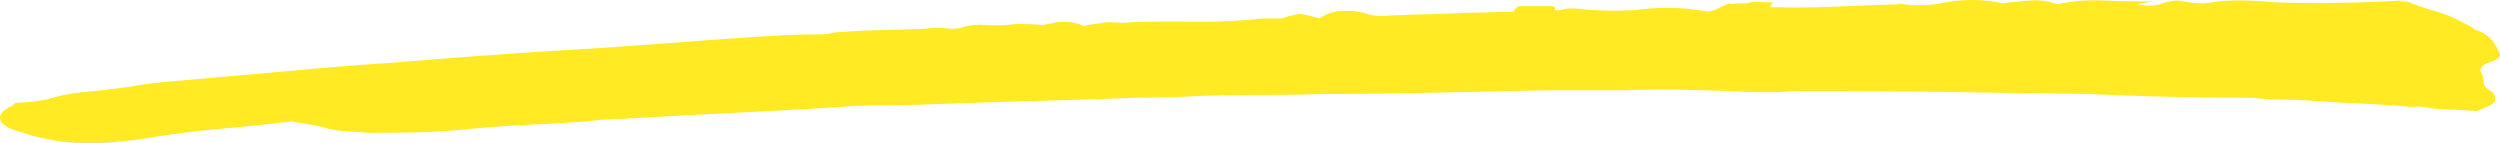 <svg xmlns="http://www.w3.org/2000/svg" width="235.509" height="13.504" fill="#ffea23" preserveAspectRatio="none" xmlns:v="https://vecta.io/nano"><path d="M163 .385c.504-.053 1.01-.077 1.517-.072a3.53 3.53 0 0 1 1.237-.134q.618.044 1.237.044a.25.25 0 0 1-.1.178c-.071.07-.108.167-.1.266q3.092.088 6.184-.044 3.092-.132 5.978-.221l-.206-.088a12 12 0 0 0 4.123 0c1.901-.417 3.871-.417 5.772 0q1.443-.178 2.68-.266a5.98 5.98 0 0 1 2.478.354c1.383-.296 2.797-.415 4.21-.355q2.164.088 4.844.088-.618.088-.824.134l-.618.133c.675.185 1.386.185 2.061 0 .528-.204 1.084-.324 1.649-.356q.618.088 1.134.178a9.76 9.76 0 0 0 1.544.09 17 17 0 0 1 3.092-.266q1.649 0 3.5.178 2.886.088 5.875.044 2.989-.044 5.875-.222 0 .088.206.088h.412c.84.349 1.7.646 2.577.889a12.46 12.46 0 0 1 2.783 1.157 3.96 3.96 0 0 1 1.031.622 3.35 3.35 0 0 1 1.649 1.023 5.08 5.08 0 0 1 .618 1.111q.412.534-1.031.98-1.031.444-.618.98a2.09 2.09 0 0 1 .206.889q0 .444.825.889.618.8-.206 1.245l-1.237.534q-1.443-.088-2.68-.134c-.76-.024-1.517-.098-2.267-.222a3.13 3.13 0 0 0-.928-.044 3.13 3.13 0 0 1-.928-.044q-2.267-.178-4.432-.266-2.165-.088-4.422-.267-1.649-.088-2.886-.088c-.828 0-1.655-.06-2.474-.178q-3.916 0-7.73-.088-3.814-.088-7.73-.266l-12.471-.178q-6.287-.088-12.883-.088h-1.958q-.928 0-1.958.088h-2.061q-1.031 0-2.061-.088-2.68-.088-5.256-.134-2.576-.046-5.256.044h-5.462q-2.577 0-5.462.088-4.535.088-8.76.178-4.225.09-8.554.088-2.886.088-5.875.088-2.989 0-5.875.088-1.443.088-2.886.134-1.443.046-3.092.044-4.741.178-9.791.312-5.05.134-9.791.312-2.267.088-4.329.088-2.062 0-4.329.18-4.329.266-8.863.49-4.534.224-9.276.49-1.237.088-2.68.134c-.898.025-1.793.1-2.683.224q-2.68.178-5.462.312-2.782.134-5.668.4-2.474.266-4.741.312-2.267.046-4.741.044-1.031-.088-1.958-.134c-.662-.037-1.318-.141-1.958-.312a12.5 12.5 0 0 0-1.443-.312q-.825-.134-1.856-.31-2.886.356-6.39.666-3.504.31-6.8.845a26.71 26.71 0 0 1-2.886.356 20.76 20.76 0 0 1-9.482-.889Q.232 11.964.026 11.252-.18 10.54 1.263 9.919q0-.266.825-.266a13.04 13.04 0 0 0 2.886-.444c.945-.26 1.911-.439 2.886-.535q3.092-.266 6.184-.8 1.649-.178 3.3-.312 1.651-.134 3.5-.312 4.123-.354 8.039-.712 3.916-.358 8.039-.622 9.478-.8 18.758-1.338 2.68-.178 5.153-.356 2.473-.178 4.741-.356 2.474-.178 5.05-.356 2.576-.178 5.256-.268h1.34a4.83 4.83 0 0 0 1.34-.178q2.267-.178 4.329-.222 2.062-.044 4.329-.134c.751-.119 1.516-.119 2.267 0a3.46 3.46 0 0 0 1.031-.088 6.01 6.01 0 0 1 2.37-.266c.928.059 1.86.029 2.783-.088q1.649 0 2.474.088a1.31 1.31 0 0 1 .185.011c.105-.049.216-.082.33-.1.174-.017.346-.046.515-.088.965-.237 1.981-.144 2.886.266q.412-.088 1.031-.178l1.237-.178q.412 0 1.031.044a5.76 5.76 0 0 0 1.237-.044q2.886-.088 5.772-.044a53.83 53.83 0 0 0 5.772-.222c.444-.061.892-.09 1.34-.088h1.34a4.43 4.43 0 0 1 .821-.258l.825-.178a15.18 15.18 0 0 1 1.855.444 3.03 3.03 0 0 1 1.031-.534 4.04 4.04 0 0 1 1.443-.178 6.16 6.16 0 0 1 1.649.178 5.05 5.05 0 0 0 2.267.268q1.855-.088 3.813-.134 1.958-.046 3.607-.139 1.031 0 2.164-.044 1.133-.044 2.37-.044-.206-.088.412-.534h3.092q.412 0 .309.266-.103.266.928 0c.479-.06.964-.06 1.443 0 1.781.18 3.573.209 5.359.088a21.47 21.47 0 0 1 6.8.178c.357-.097.702-.231 1.031-.4q.412-.222.825-.4c.048.018.094.042.137.07z"/></svg>